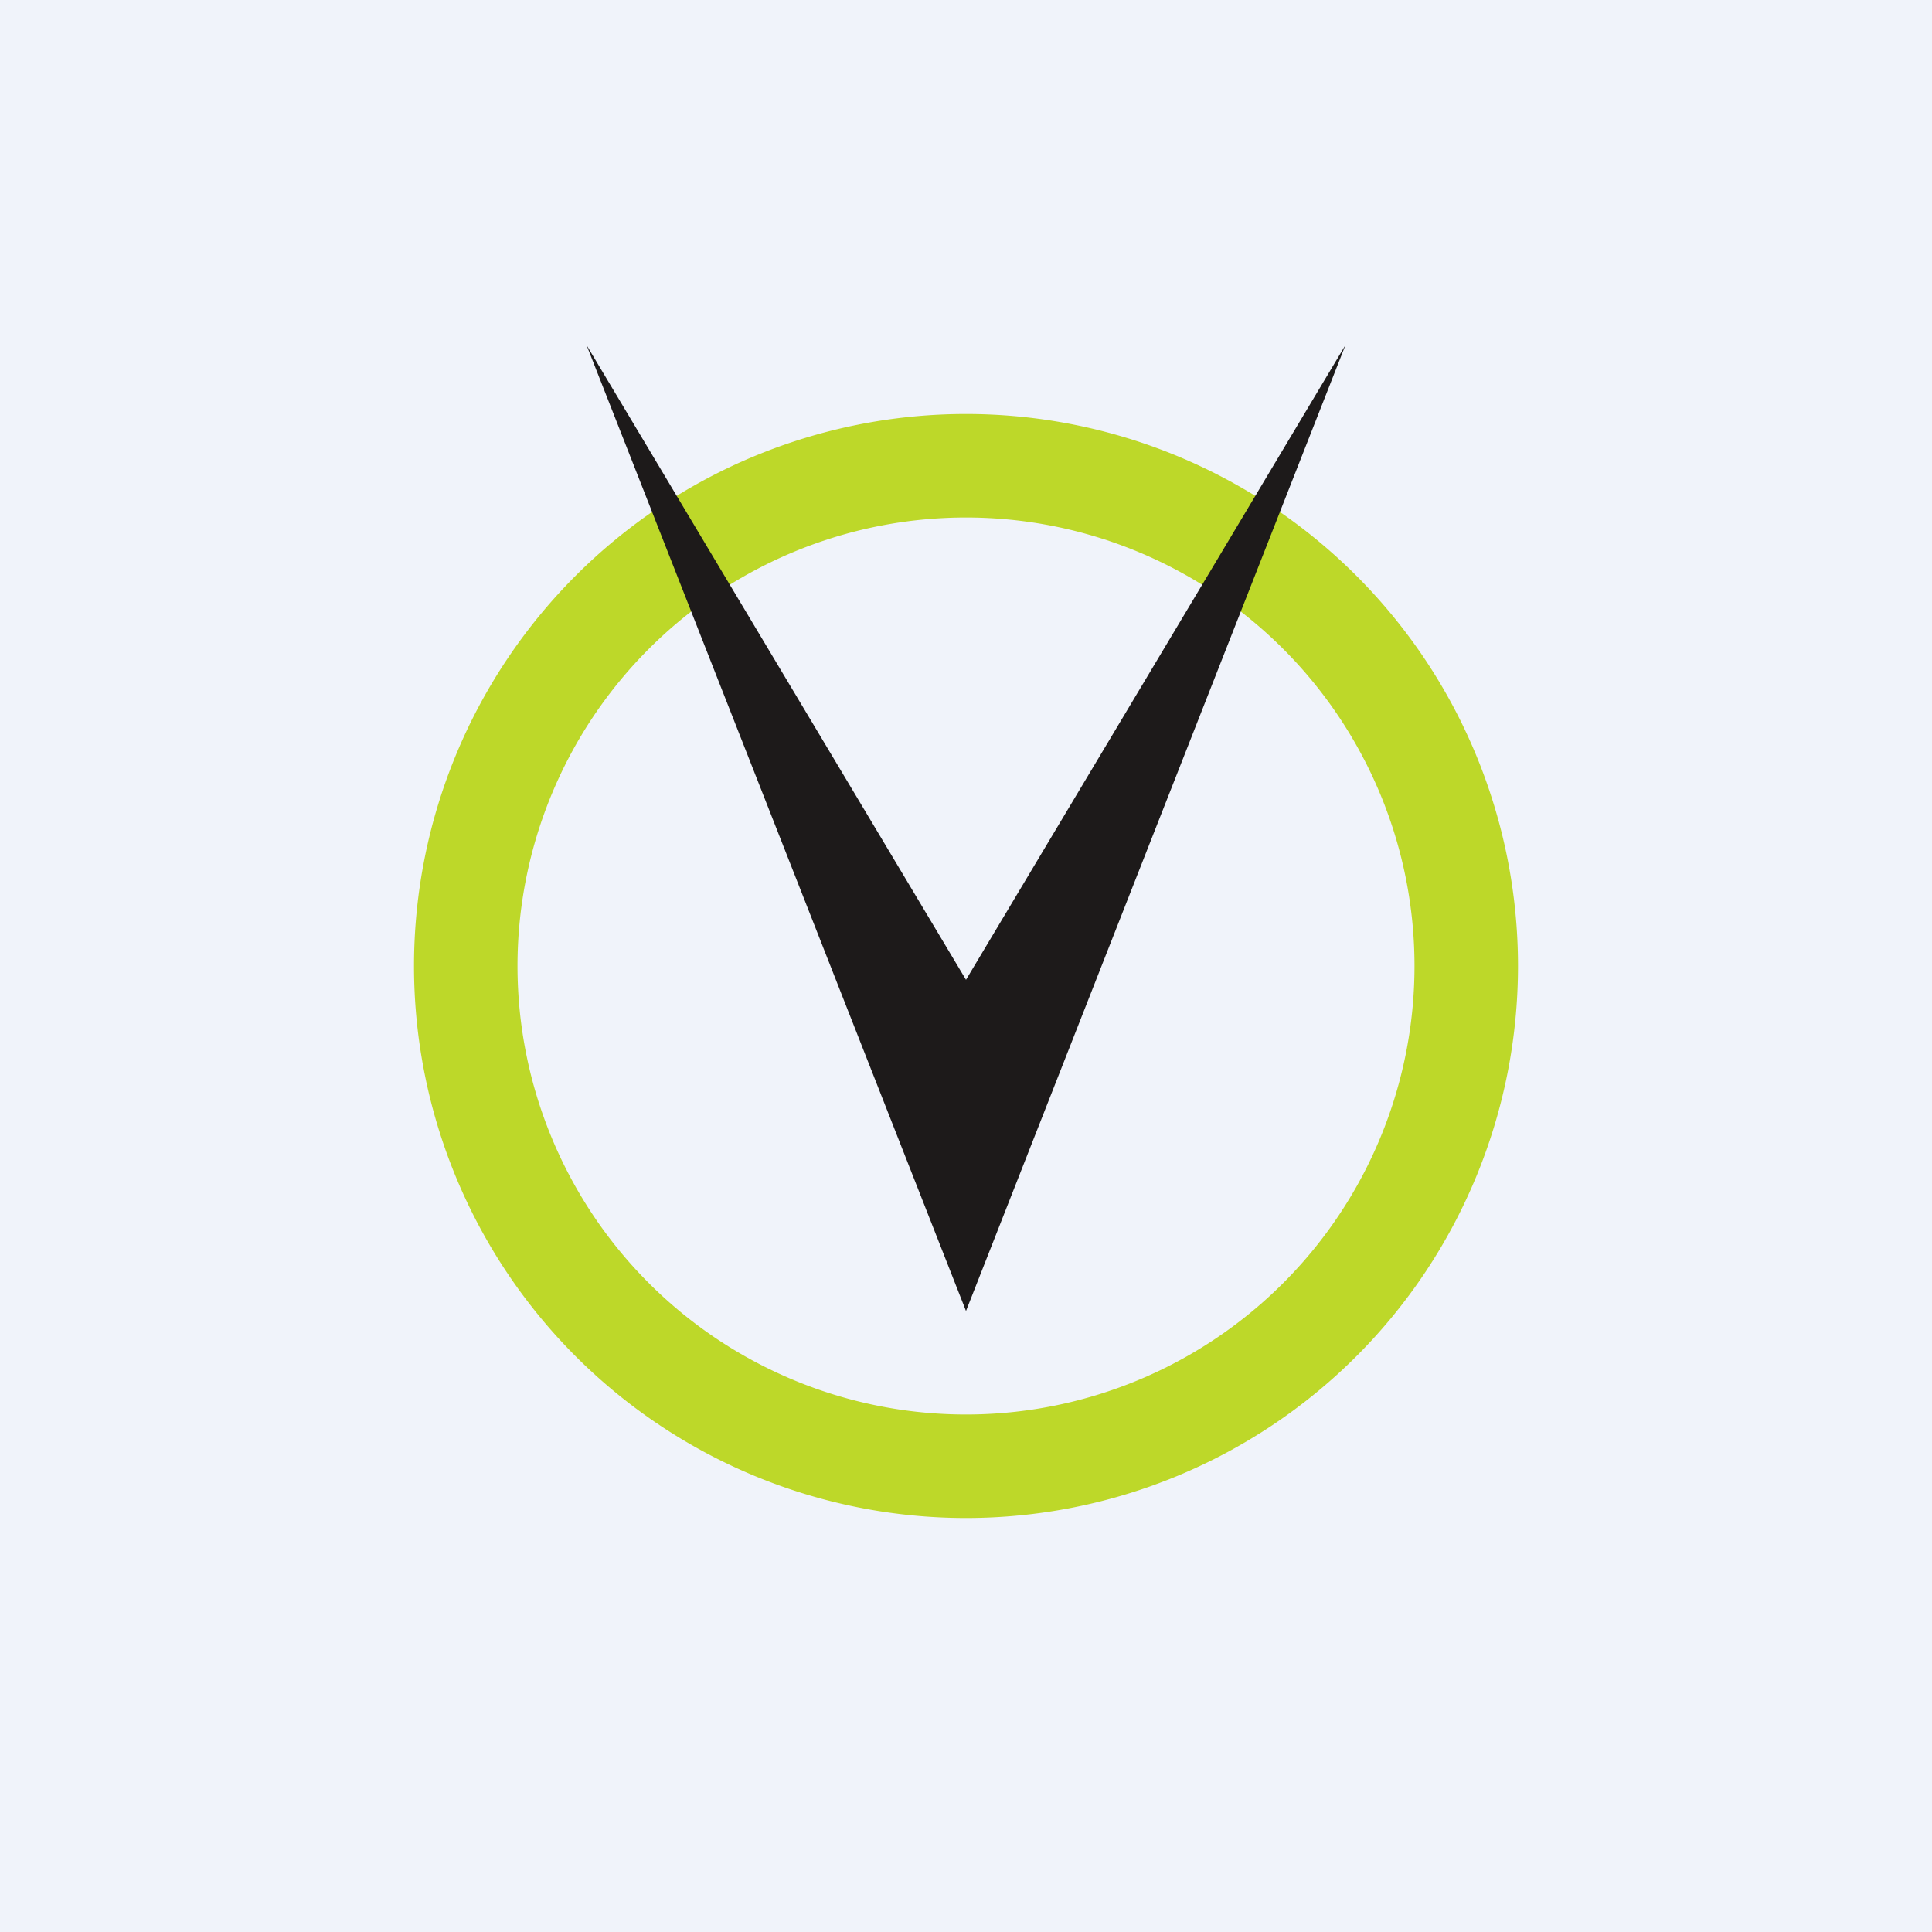 <!-- by TradingView --><svg width="56" height="56" viewBox="0 0 56 56" xmlns="http://www.w3.org/2000/svg"><path fill="#F0F3FA" d="M0 0h56v56H0z"/><path d="M28 12a16 16 0 1 1 0 32 16 16 0 0 1 0-32Zm0 3a13 13 0 1 0 0 26 13 13 0 0 0 0-26Z" fill="#BDD829"/><path d="m28 38 11-28-11 18.4L17 10l11 28Z" fill="#1D1A1A"/></svg>